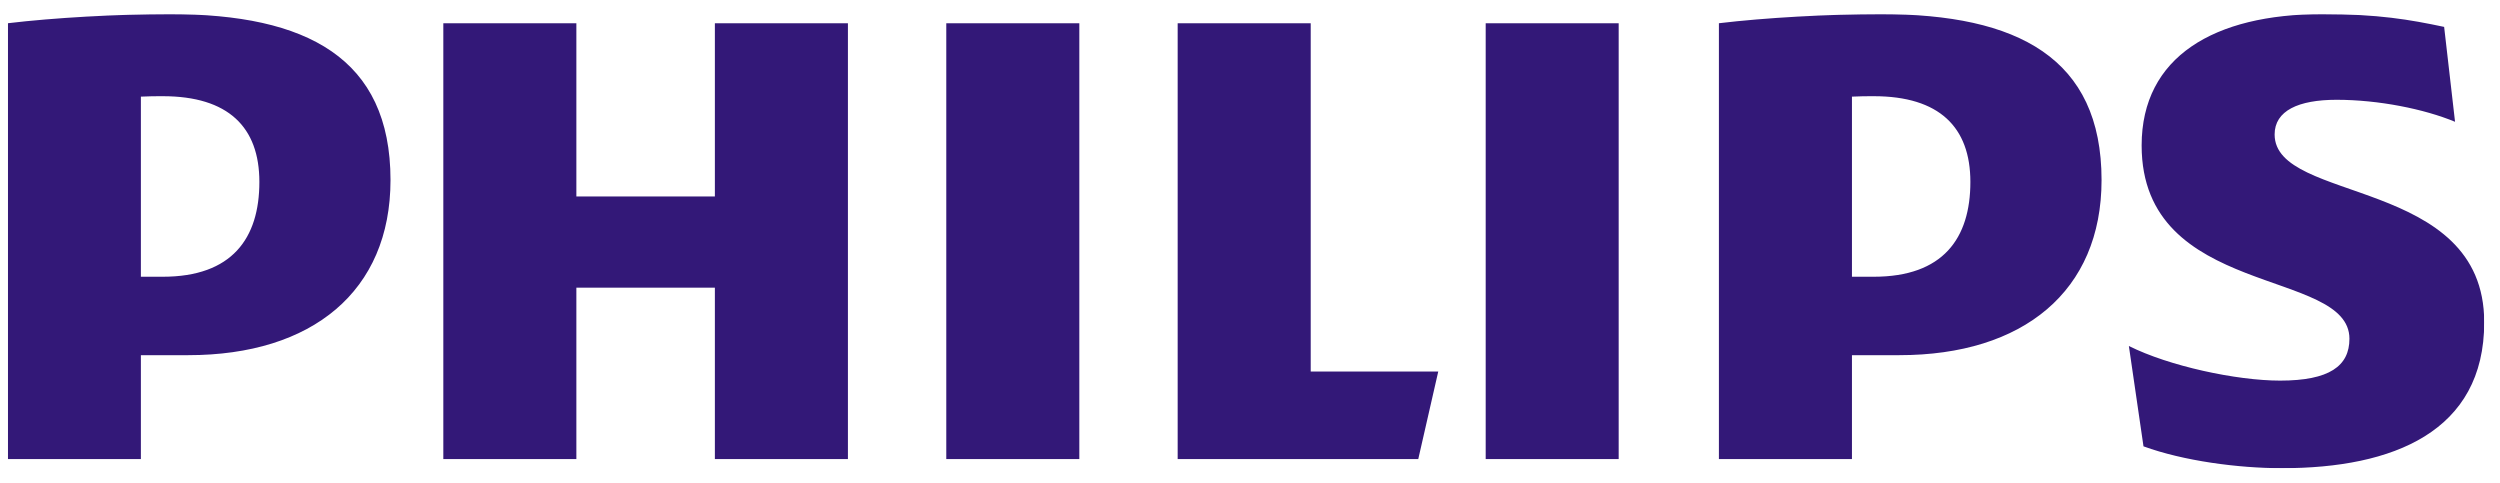<svg width="119" height="23" viewBox="0 0 119 23" fill="none" xmlns="http://www.w3.org/2000/svg">
<g clip-path="url(#clip0_155_1181)">
<mask id="mask0_155_1181" style="mask-type:luminance" maskUnits="userSpaceOnUse" x="-67" y="-65" width="250" height="176">
<path d="M-66.049 -64.97H182.165V110.535H-66.049V-64.97Z" fill="white"/>
</mask>
<g mask="url(#mask0_155_1181)">
<path d="M40.361 1.106H34.028V9.352H27.435V1.106H21.102V21.853H27.435V13.692H34.028V21.853H40.361V1.106ZM62.39 17.684V1.106H56.057V21.853H67.509L68.461 17.684H62.39ZM51.376 1.106H45.043V21.853H51.376V1.106ZM77.049 1.106H70.719V21.853H77.049V1.106ZM108.272 6.401C108.272 5.272 109.401 4.75 111.22 4.75C113.216 4.75 115.386 5.186 116.86 5.797L116.341 1.28C114.69 0.932 113.216 0.672 110.53 0.672C105.412 0.672 101.942 2.692 101.942 6.923C101.942 14.214 111.833 12.74 111.833 16.125C111.833 17.425 110.875 18.117 108.534 18.117C106.455 18.117 103.242 17.425 101.334 16.469L102.03 21.246C103.938 21.941 106.538 22.286 108.622 22.286C113.912 22.286 118.249 20.55 118.249 15.34C118.249 8.4 108.272 9.7 108.272 6.401ZM90.408 16.906C96.302 16.906 100.034 13.866 100.034 8.571C100.034 2.757 96.045 0.672 89.538 0.672C87.023 0.672 83.987 0.846 81.82 1.106V21.853H88.153V16.906H90.408ZM93.79 8.659C93.79 11.348 92.489 13.173 89.19 13.173H88.153V4.6C88.521 4.579 88.866 4.579 89.19 4.579C92.312 4.579 93.79 6.053 93.79 8.659ZM8.961 16.906C14.858 16.906 18.588 13.866 18.588 8.571C18.588 2.757 14.598 0.672 8.095 0.672C5.577 0.672 2.543 0.846 0.373 1.106V21.853H6.706V16.906H8.961ZM12.346 8.659C12.346 11.348 11.043 13.173 7.747 13.173H6.706V4.6C7.075 4.579 7.422 4.579 7.747 4.579C10.869 4.579 12.346 6.053 12.346 8.659Z" fill="#331878"/>
</g>
</g>
<defs>
<clipPath id="clip0_155_1181">
<rect width="117.875" height="21.614" fill="white" transform="translate(0.375 0.676)"/>
</clipPath>
</defs>
</svg>
